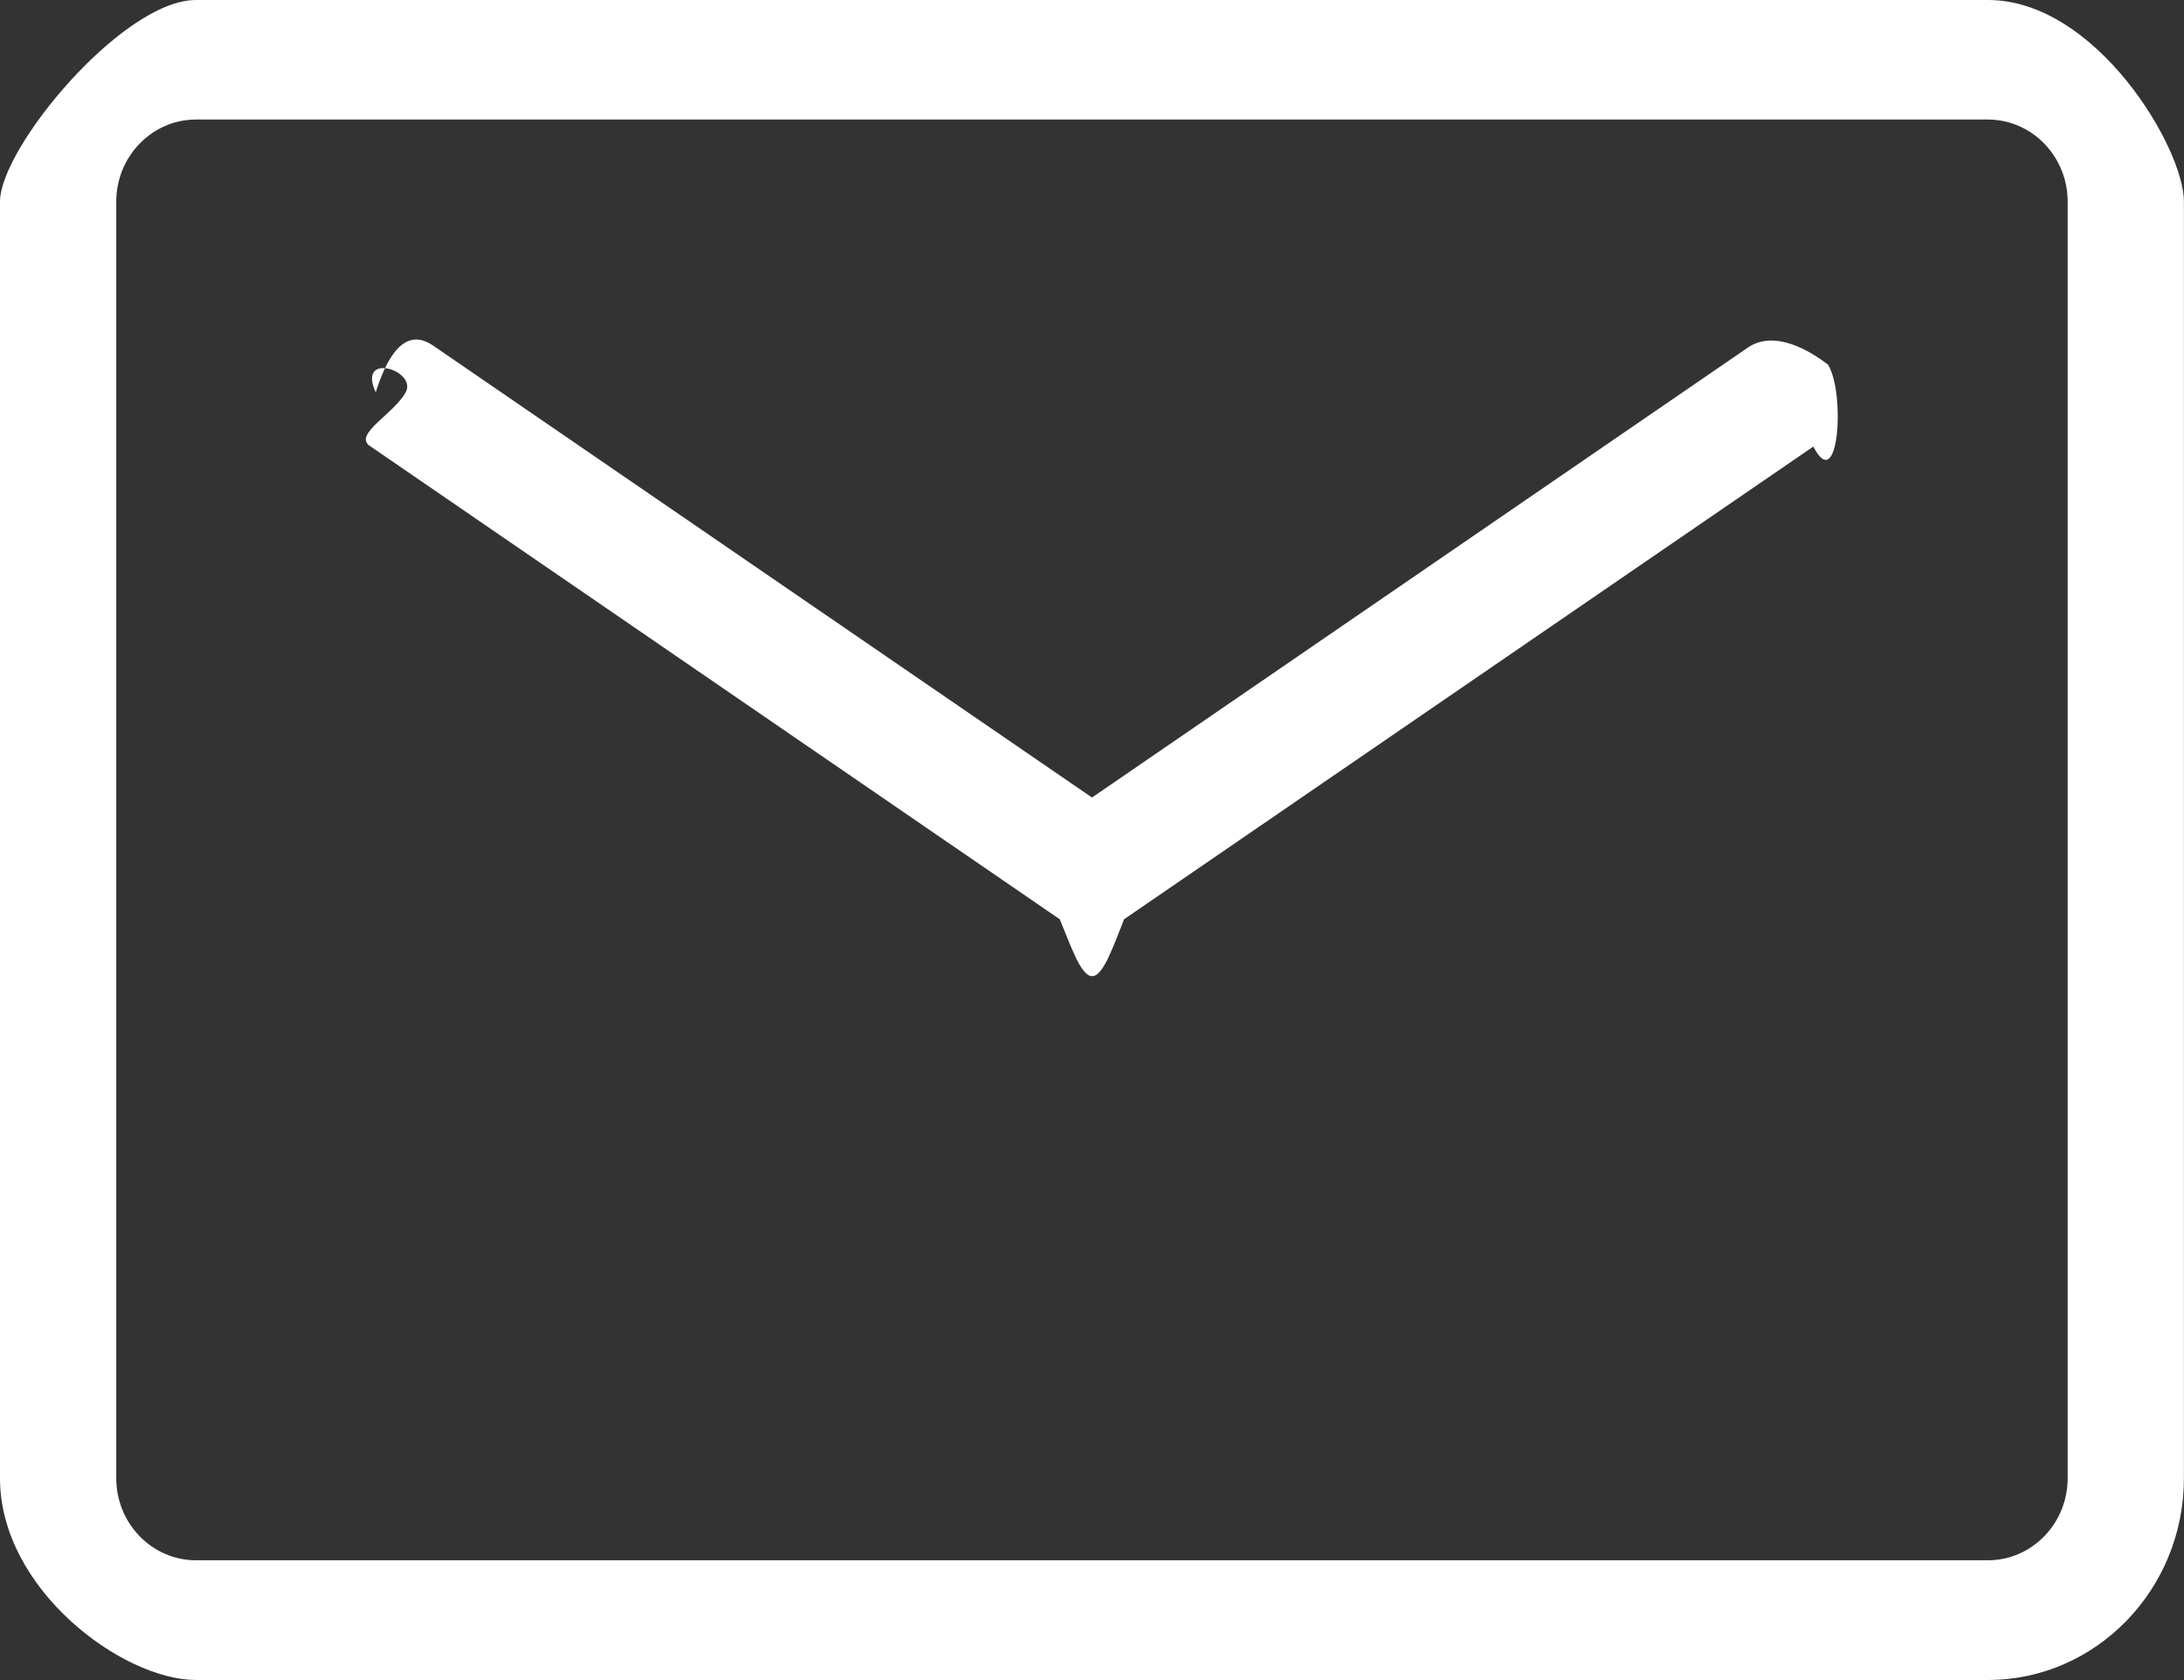 <svg 
 xmlns="http://www.w3.org/2000/svg"
 xmlns:xlink="http://www.w3.org/1999/xlink"
 width="26px" height="20px">
<rect width="100%" height="100%" fill="#333333" stroke="none"/>
<path fill-rule="evenodd"  fill="rgb(255, 255, 255)"
 d="M23.666,19.999 L2.333,19.999 C1.46,19.999 0.0,18.921 0.0,17.598 L0.0,2.400 C0.0,1.76 1.46,0.0 2.333,0.0 L23.666,0.0 C24.953,0.0 25.999,1.76 25.999,2.400 L25.999,17.598 C25.999,18.921 24.953,19.999 23.666,19.999 ZM24.615,2.400 C24.615,1.862 24.189,1.423 23.666,1.423 L2.333,1.423 C1.810,1.423 1.384,1.862 1.384,2.400 L1.384,17.598 C1.384,18.136 1.810,18.574 2.333,18.574 L23.666,18.574 C24.189,18.574 24.615,18.136 24.615,17.598 L24.615,2.400 ZM13.382,10.943 C13.269,11.22 13.136,11.63 13.0,11.62 L12.999,11.62 C12.999,11.62 12.999,11.62 12.999,11.62 C12.862,11.62 12.730,11.21 12.616,10.943 L4.411,5.314 L4.408,5.313 C4.194,5.175 4.69,4.929 4.83,4.669 C4.97,4.410 4.246,4.179 4.473,4.67 C4.700,3.954 4.969,3.977 5.175,4.127 L13.0,9.494 L20.819,4.130 C21.139,3.926 21.552,4.18 21.761,4.340 C21.969,4.663 21.893,5.91 21.587,5.316 L13.382,10.943 Z"/>
</svg>
